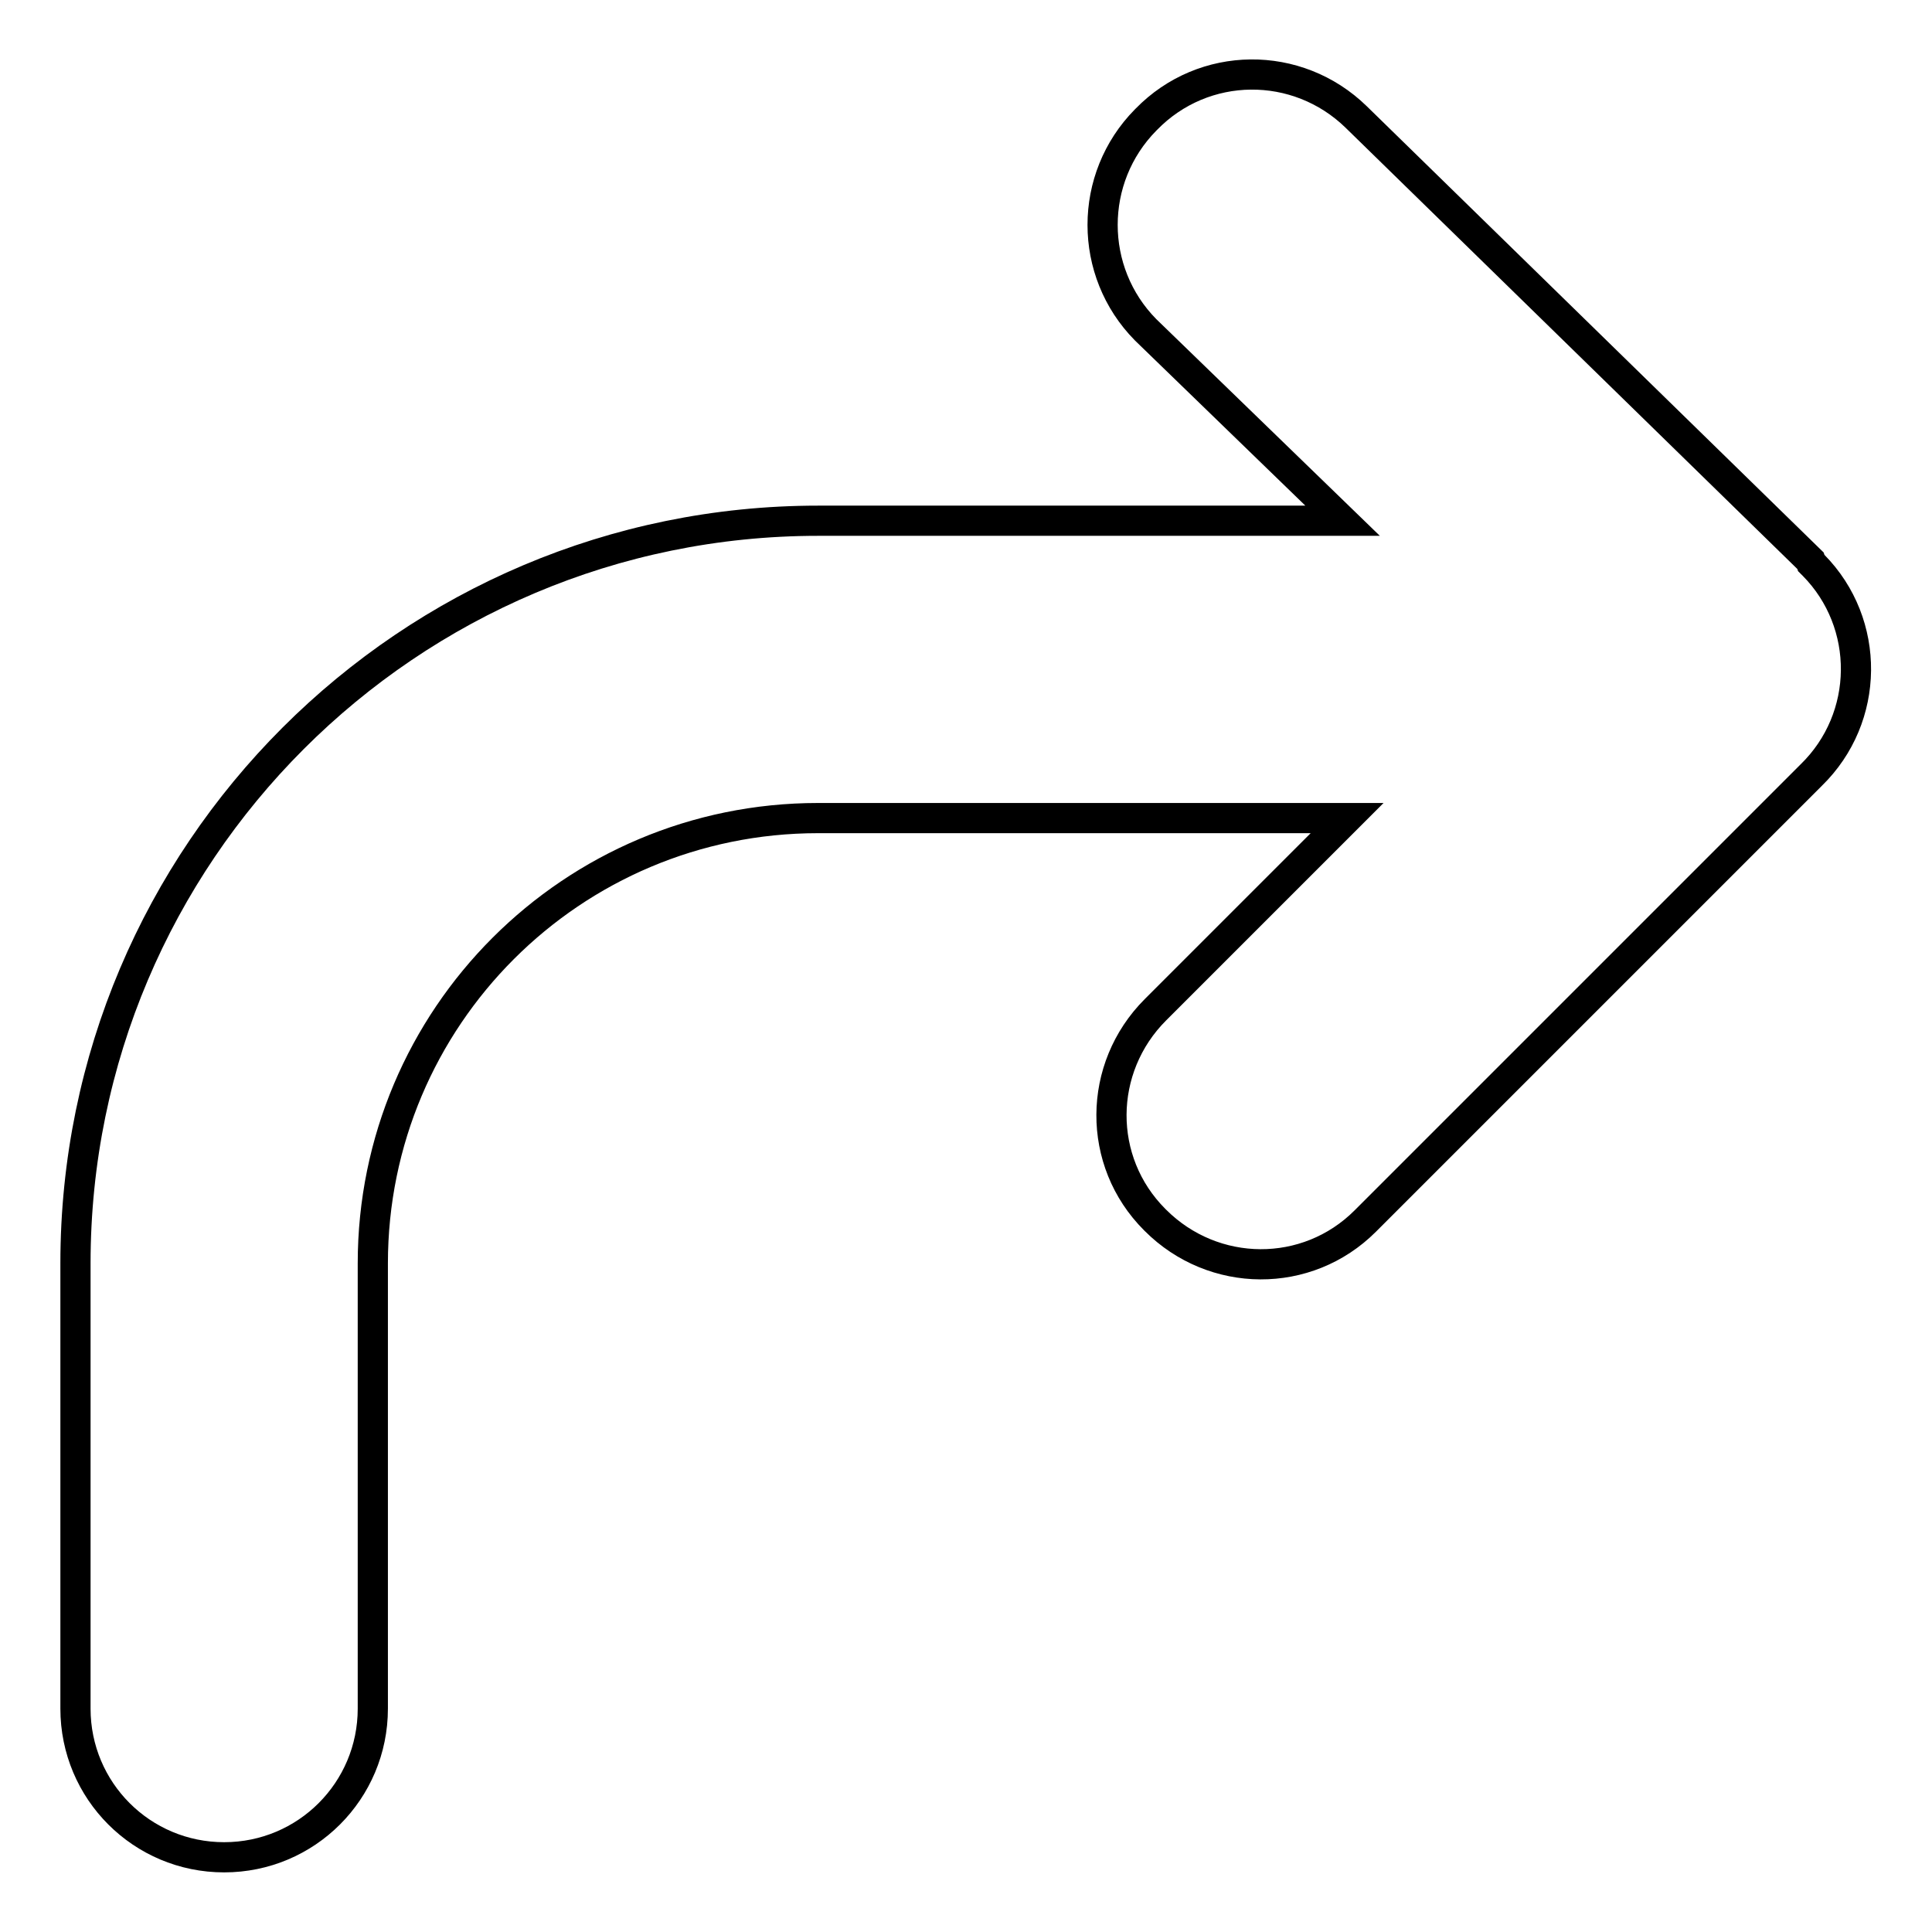 <?xml version="1.0" encoding="utf-8"?>
<!-- Svg Vector Icons : http://www.onlinewebfonts.com/icon -->
<!DOCTYPE svg PUBLIC "-//W3C//DTD SVG 1.1//EN" "http://www.w3.org/Graphics/SVG/1.1/DTD/svg11.dtd">
<svg version="1.1" xmlns="http://www.w3.org/2000/svg" xmlns:xlink="http://www.w3.org/1999/xlink" x="0px" y="0px" viewBox="0 0 256 256" enable-background="new 0 0 256 256" xml:space="preserve">
<g> <path stroke-width="4" fill-opacity="0" stroke="#000000"  d="M239.9,74.3l-60.2-58.8c-7.8-7.6-20.2-7.5-27.8,0.3c0,0-0.1,0.1-0.1,0.1c-7.6,7.7-7.6,20.1,0,27.8L177.9,69 h-69.5C54.1,69,10,113.1,10,167.4l0,0v59c0,10.9,8.8,19.7,19.7,19.7c10.9,0,19.7-8.8,19.7-19.7v-59c0-32.6,26.4-59,59-59l0,0h70.1 l-25.4,25.4c-7.7,7.7-7.8,20.1-0.1,27.8c0,0,0.1,0.1,0.1,0.1c7.7,7.7,20.1,7.8,27.8,0.1c0,0,0.1-0.1,0.1-0.1l59-59 c7.8-7.6,7.9-20.1,0.3-27.8c-0.1-0.1-0.2-0.2-0.3-0.3L239.9,74.3z"/></g>
</svg>
